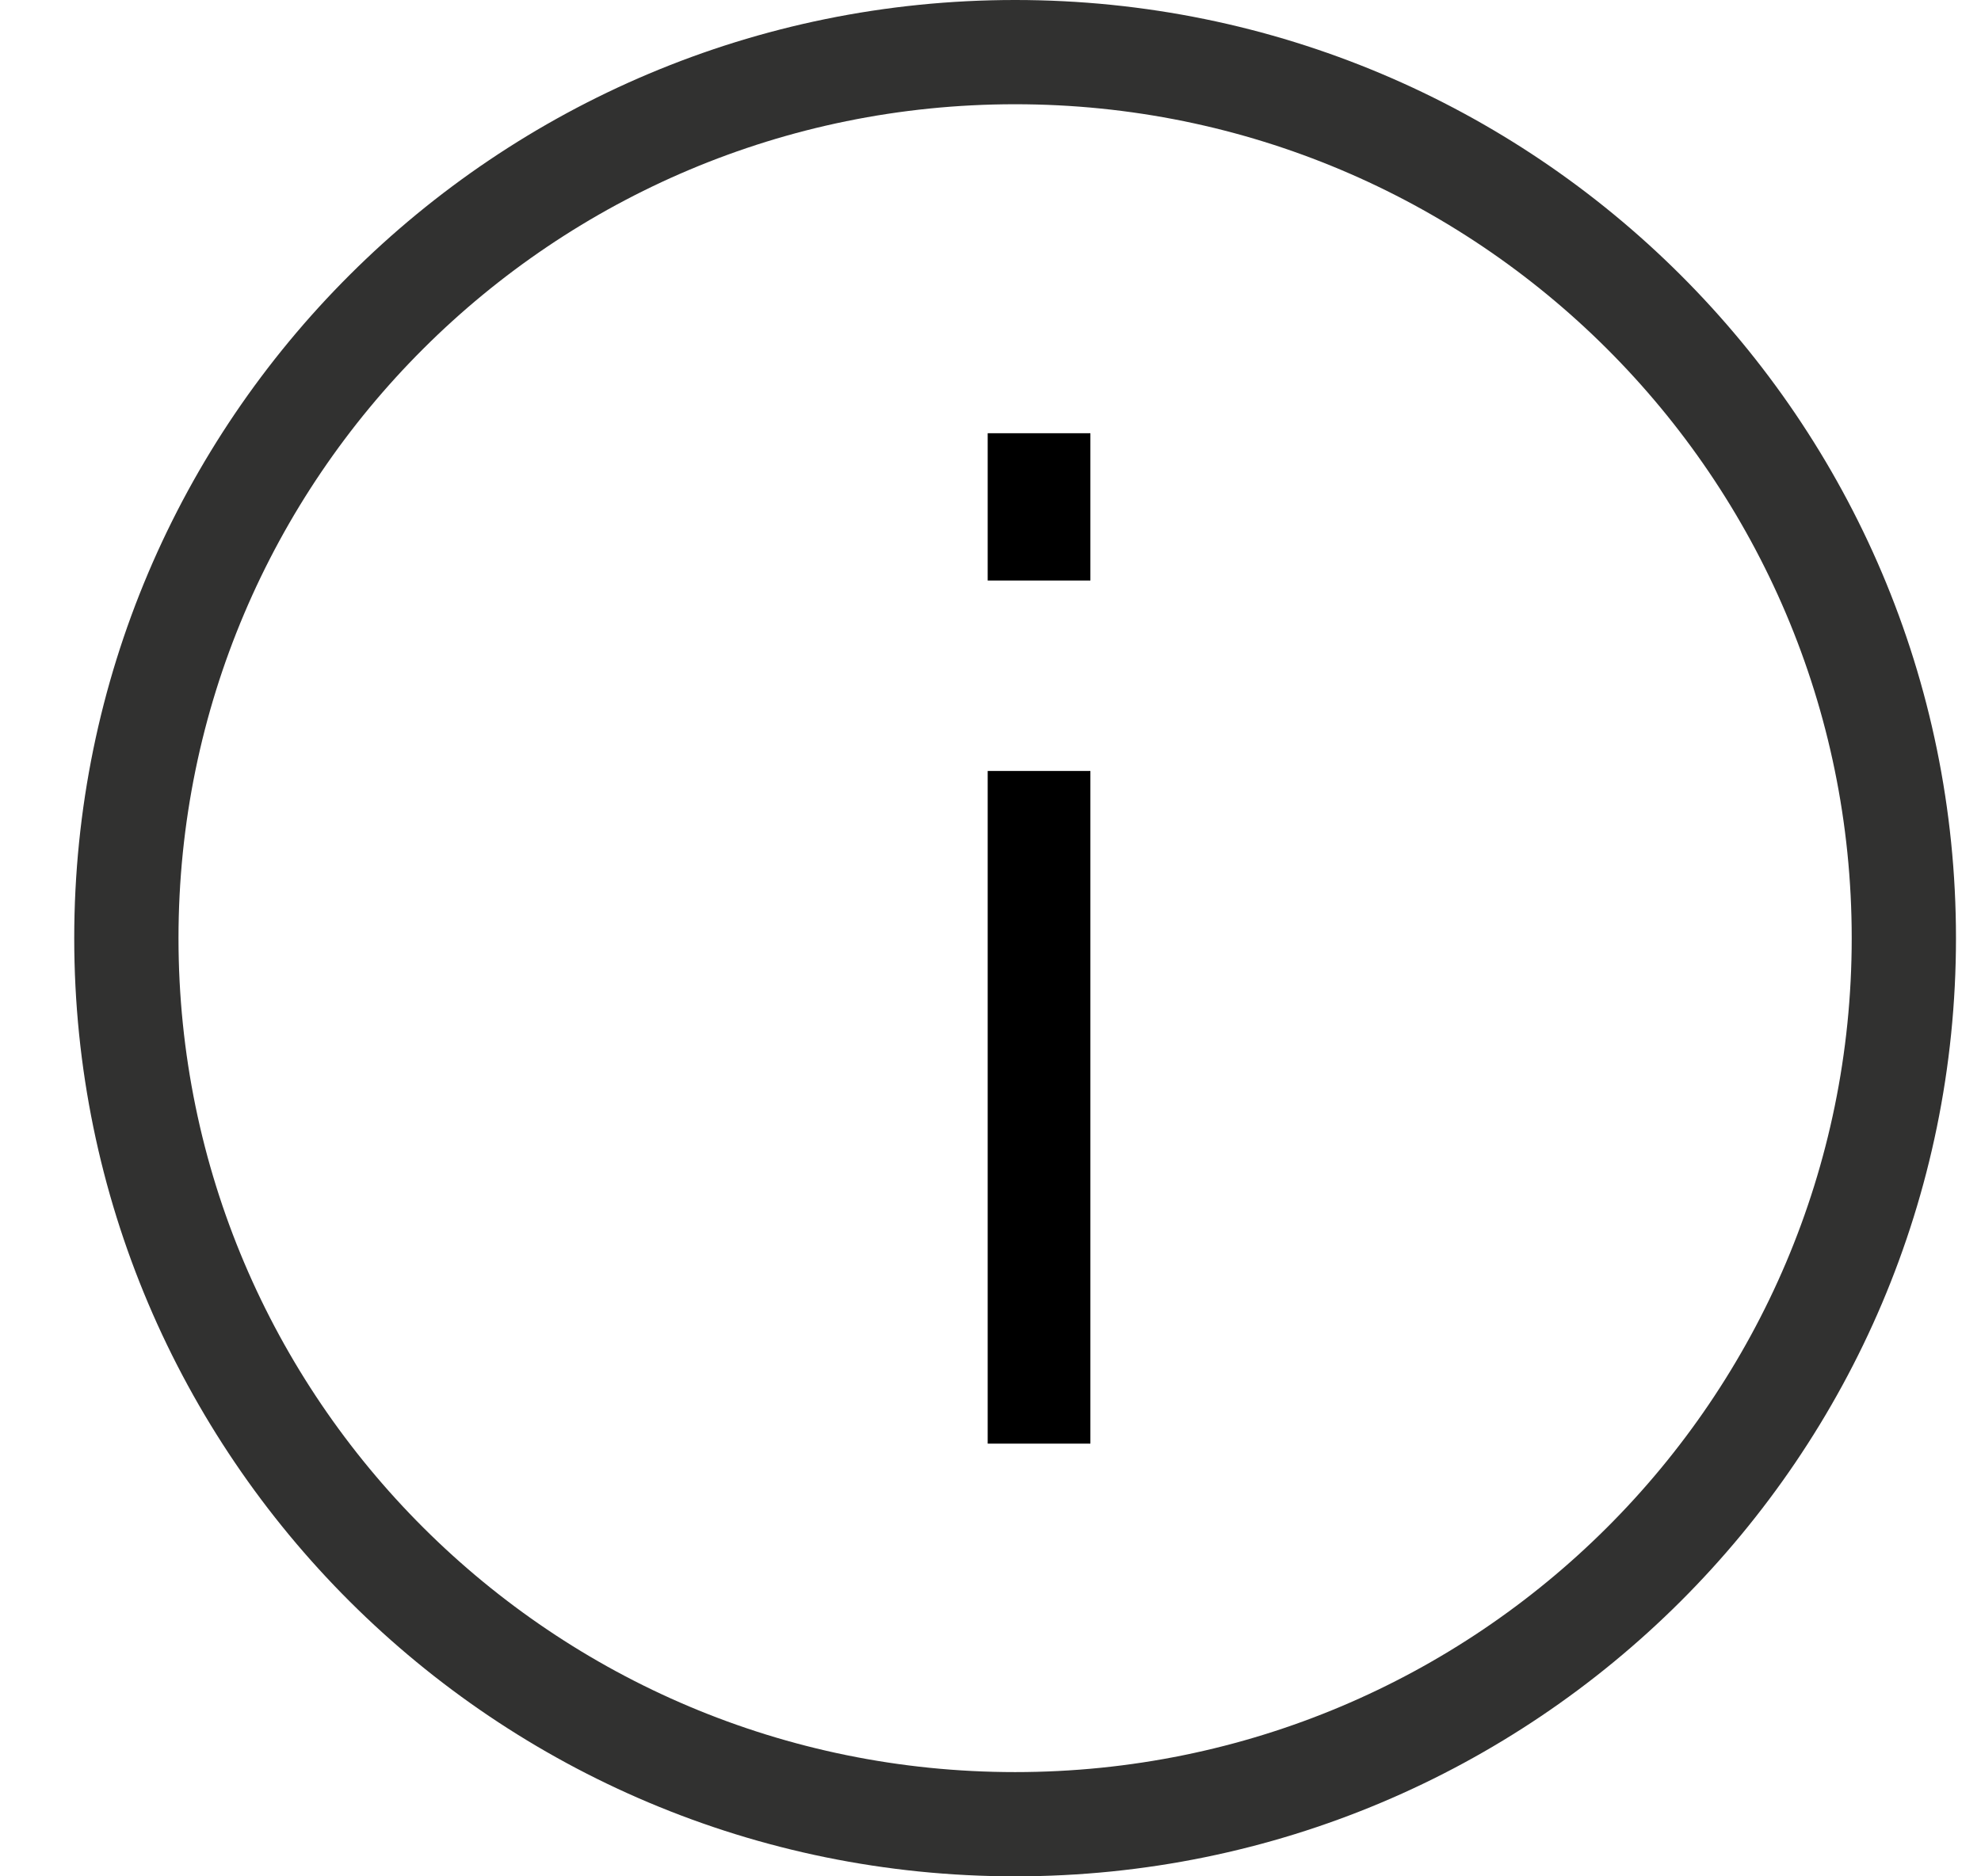 <svg width="19" height="18" viewBox="0 0 19 18" fill="none" xmlns="http://www.w3.org/2000/svg">
<path d="M10.458 4.156H9.473V5.569H10.458V4.156ZM10.458 7.396H9.473V13.849H10.458V7.396Z" fill="black"/>
<path d="M18.26 9C18.26 13.693 14.445 17.5 9.736 17.5C5.027 17.5 1.212 13.693 1.212 9C1.212 4.307 5.027 0.5 9.736 0.5C14.445 0.5 18.26 4.307 18.26 9Z" stroke="#313130"/>
</svg>
